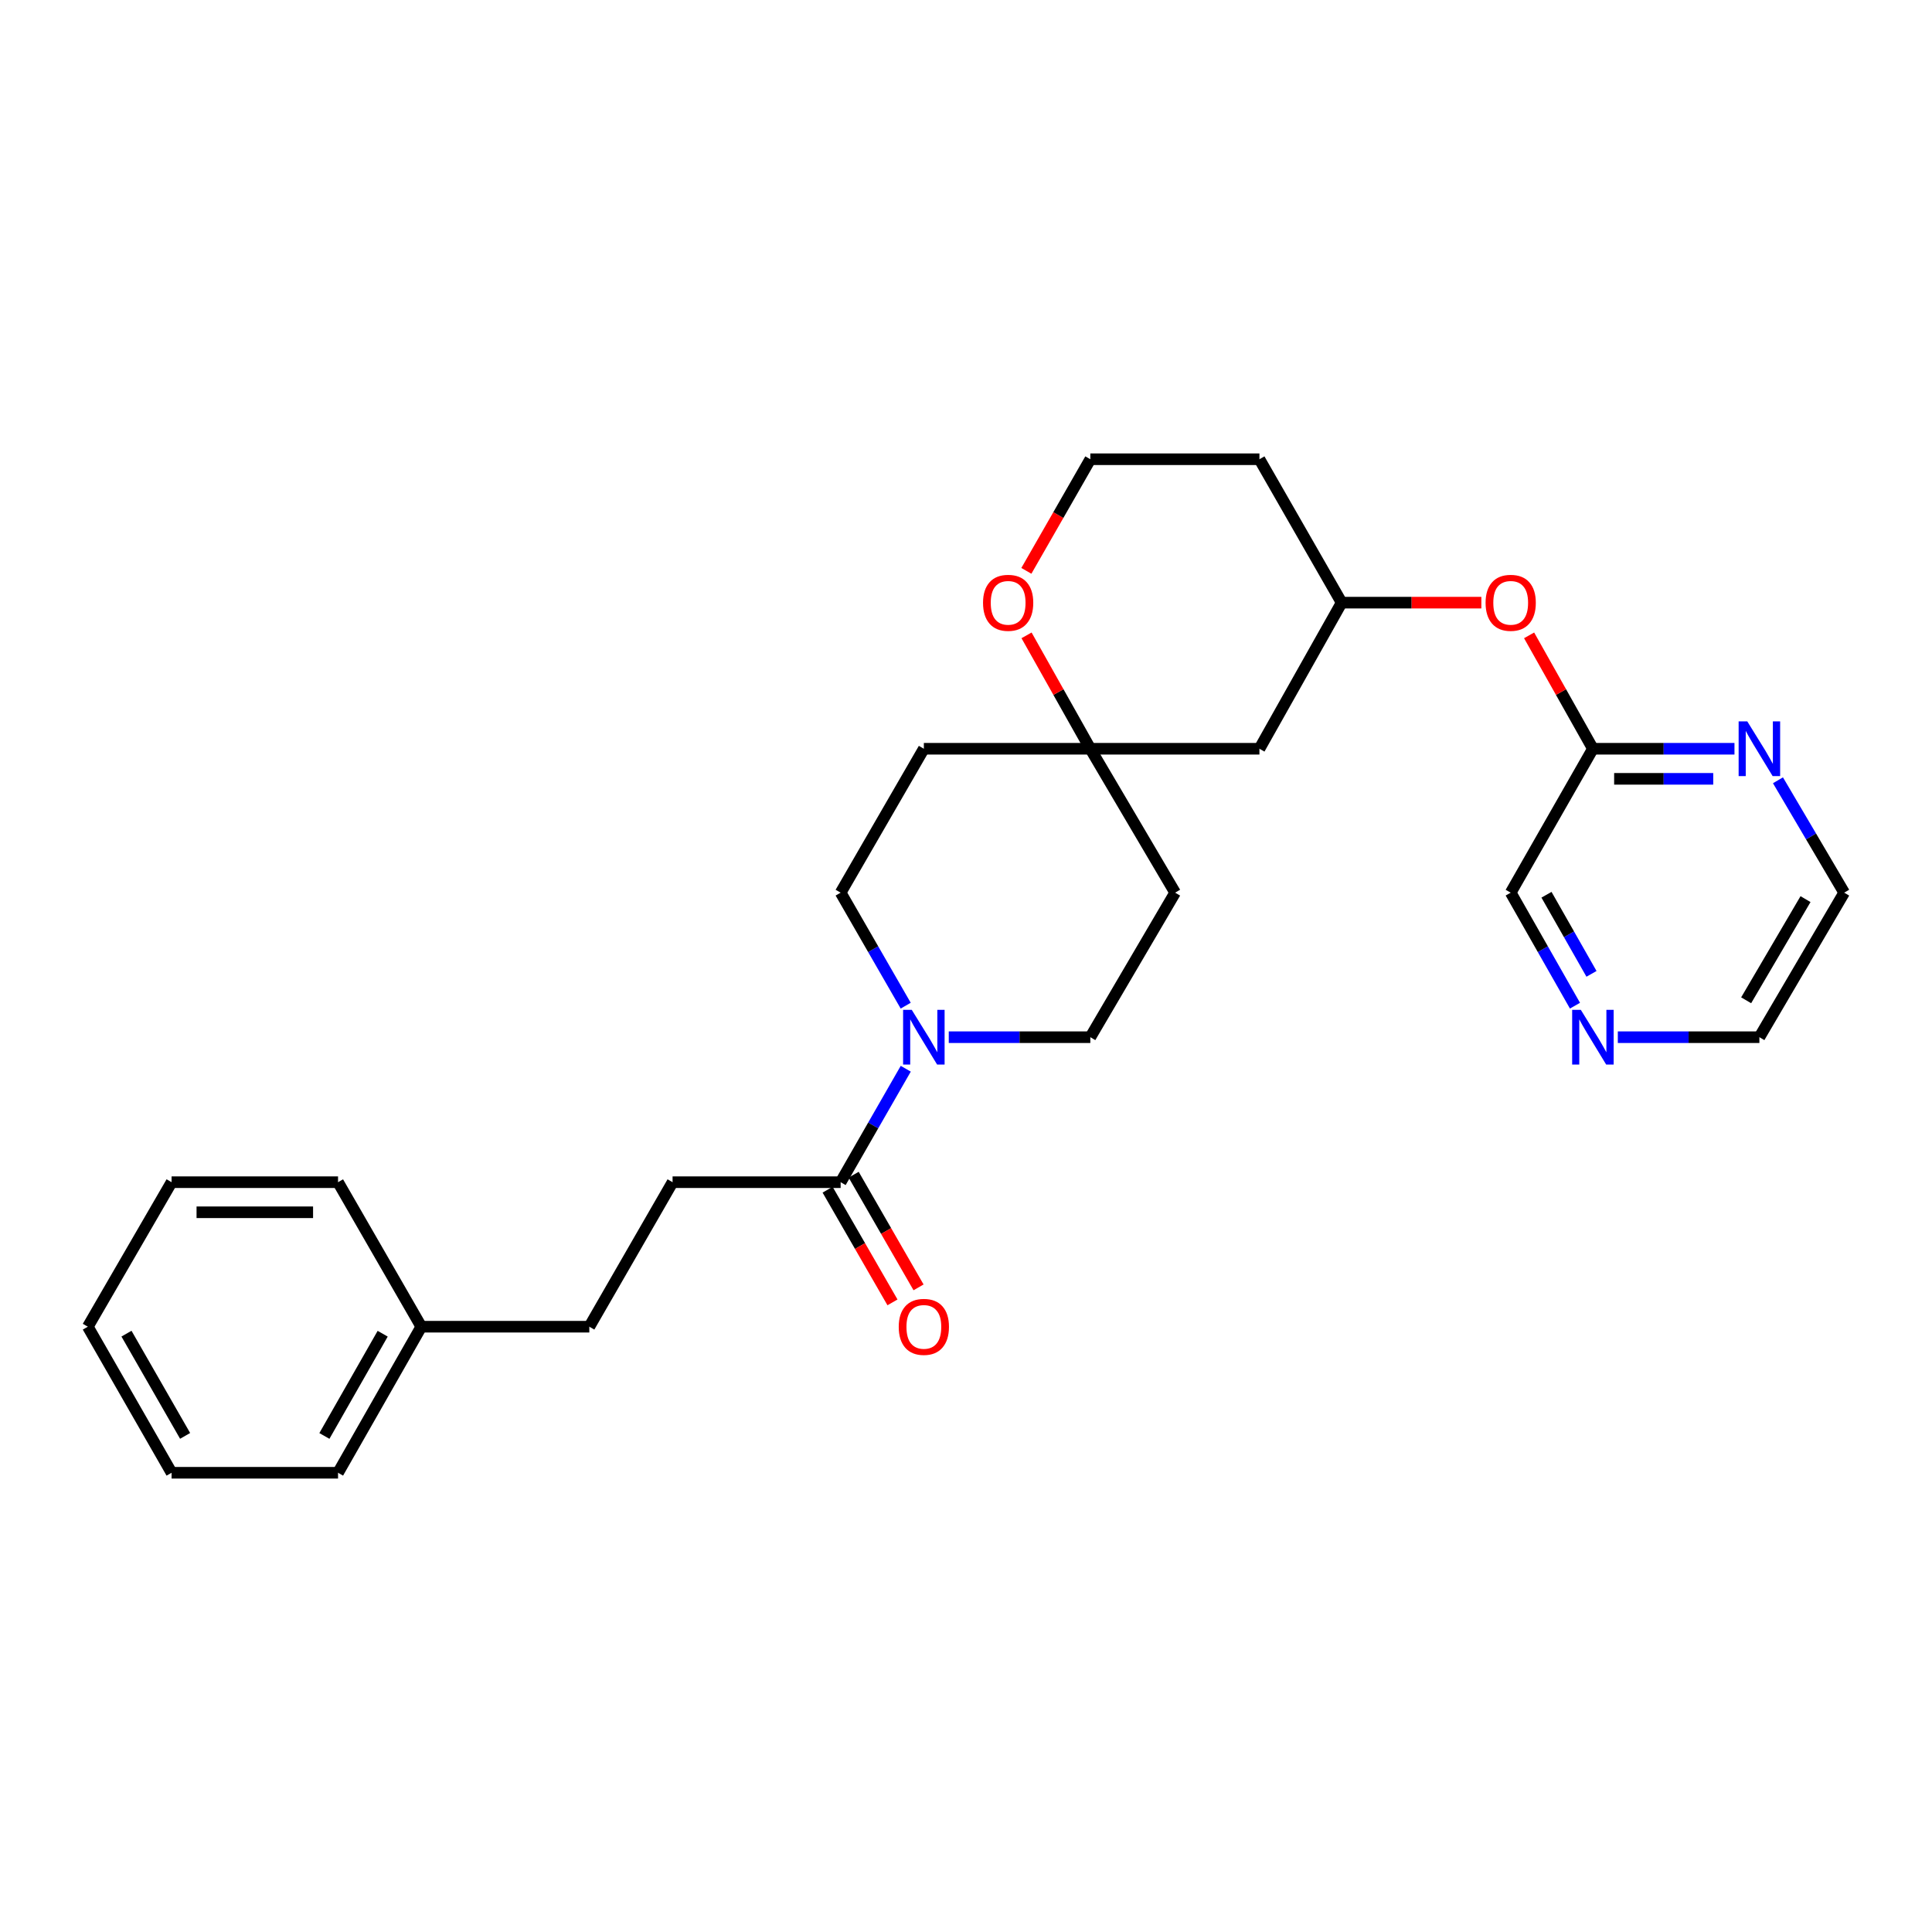 <?xml version='1.0' encoding='iso-8859-1'?>
<svg version='1.1' baseProfile='full'
              xmlns='http://www.w3.org/2000/svg'
                      xmlns:rdkit='http://www.rdkit.org/xml'
                      xmlns:xlink='http://www.w3.org/1999/xlink'
                  xml:space='preserve'
width='1000px' height='1000px' viewBox='0 0 1000 1000'>
<!-- END OF HEADER -->
<rect style='opacity:1.0;fill:#FFFFFF;stroke:none' width='1000' height='1000' x='0' y='0'> </rect>
<path class='bond-0' d='M 468.816,553.174 L 451.965,582.538' style='fill:none;fill-rule:evenodd;stroke:#0000FF;stroke-width:6px;stroke-linecap:butt;stroke-linejoin:miter;stroke-opacity:1' />
<path class='bond-0' d='M 451.965,582.538 L 435.113,611.902' style='fill:none;fill-rule:evenodd;stroke:#000000;stroke-width:6px;stroke-linecap:butt;stroke-linejoin:miter;stroke-opacity:1' />
<path class='bond-4' d='M 468.789,520.533 L 451.951,491.287' style='fill:none;fill-rule:evenodd;stroke:#0000FF;stroke-width:6px;stroke-linecap:butt;stroke-linejoin:miter;stroke-opacity:1' />
<path class='bond-4' d='M 451.951,491.287 L 435.113,462.042' style='fill:none;fill-rule:evenodd;stroke:#000000;stroke-width:6px;stroke-linecap:butt;stroke-linejoin:miter;stroke-opacity:1' />
<path class='bond-5' d='M 491.078,536.851 L 527.714,536.851' style='fill:none;fill-rule:evenodd;stroke:#0000FF;stroke-width:6px;stroke-linecap:butt;stroke-linejoin:miter;stroke-opacity:1' />
<path class='bond-5' d='M 527.714,536.851 L 564.351,536.851' style='fill:none;fill-rule:evenodd;stroke:#000000;stroke-width:6px;stroke-linecap:butt;stroke-linejoin:miter;stroke-opacity:1' />
<path class='bond-10' d='M 428.366,615.787 L 445.157,644.948' style='fill:none;fill-rule:evenodd;stroke:#000000;stroke-width:6px;stroke-linecap:butt;stroke-linejoin:miter;stroke-opacity:1' />
<path class='bond-10' d='M 445.157,644.948 L 461.949,674.109' style='fill:none;fill-rule:evenodd;stroke:#FF0000;stroke-width:6px;stroke-linecap:butt;stroke-linejoin:miter;stroke-opacity:1' />
<path class='bond-10' d='M 441.86,608.017 L 458.651,637.178' style='fill:none;fill-rule:evenodd;stroke:#000000;stroke-width:6px;stroke-linecap:butt;stroke-linejoin:miter;stroke-opacity:1' />
<path class='bond-10' d='M 458.651,637.178 L 475.442,666.339' style='fill:none;fill-rule:evenodd;stroke:#FF0000;stroke-width:6px;stroke-linecap:butt;stroke-linejoin:miter;stroke-opacity:1' />
<path class='bond-13' d='M 435.113,611.902 L 348.124,611.902' style='fill:none;fill-rule:evenodd;stroke:#000000;stroke-width:6px;stroke-linecap:butt;stroke-linejoin:miter;stroke-opacity:1' />
<path class='bond-1' d='M 564.351,387.553 L 608.243,462.042' style='fill:none;fill-rule:evenodd;stroke:#000000;stroke-width:6px;stroke-linecap:butt;stroke-linejoin:miter;stroke-opacity:1' />
<path class='bond-6' d='M 564.351,387.553 L 547.844,358.207' style='fill:none;fill-rule:evenodd;stroke:#000000;stroke-width:6px;stroke-linecap:butt;stroke-linejoin:miter;stroke-opacity:1' />
<path class='bond-6' d='M 547.844,358.207 L 531.338,328.86' style='fill:none;fill-rule:evenodd;stroke:#FF0000;stroke-width:6px;stroke-linecap:butt;stroke-linejoin:miter;stroke-opacity:1' />
<path class='bond-7' d='M 564.351,387.553 L 651.876,387.553' style='fill:none;fill-rule:evenodd;stroke:#000000;stroke-width:6px;stroke-linecap:butt;stroke-linejoin:miter;stroke-opacity:1' />
<path class='bond-27' d='M 564.351,387.553 L 478.184,387.553' style='fill:none;fill-rule:evenodd;stroke:#000000;stroke-width:6px;stroke-linecap:butt;stroke-linejoin:miter;stroke-opacity:1' />
<path class='bond-2' d='M 824.486,387.553 L 807.973,358.207' style='fill:none;fill-rule:evenodd;stroke:#000000;stroke-width:6px;stroke-linecap:butt;stroke-linejoin:miter;stroke-opacity:1' />
<path class='bond-2' d='M 807.973,358.207 L 791.461,328.86' style='fill:none;fill-rule:evenodd;stroke:#FF0000;stroke-width:6px;stroke-linecap:butt;stroke-linejoin:miter;stroke-opacity:1' />
<path class='bond-3' d='M 824.486,387.553 L 861.123,387.553' style='fill:none;fill-rule:evenodd;stroke:#000000;stroke-width:6px;stroke-linecap:butt;stroke-linejoin:miter;stroke-opacity:1' />
<path class='bond-3' d='M 861.123,387.553 L 897.759,387.553' style='fill:none;fill-rule:evenodd;stroke:#0000FF;stroke-width:6px;stroke-linecap:butt;stroke-linejoin:miter;stroke-opacity:1' />
<path class='bond-3' d='M 835.477,403.124 L 861.123,403.124' style='fill:none;fill-rule:evenodd;stroke:#000000;stroke-width:6px;stroke-linecap:butt;stroke-linejoin:miter;stroke-opacity:1' />
<path class='bond-3' d='M 861.123,403.124 L 886.768,403.124' style='fill:none;fill-rule:evenodd;stroke:#0000FF;stroke-width:6px;stroke-linecap:butt;stroke-linejoin:miter;stroke-opacity:1' />
<path class='bond-18' d='M 824.486,387.553 L 781.935,462.042' style='fill:none;fill-rule:evenodd;stroke:#000000;stroke-width:6px;stroke-linecap:butt;stroke-linejoin:miter;stroke-opacity:1' />
<path class='bond-20' d='M 920.271,403.875 L 937.408,432.958' style='fill:none;fill-rule:evenodd;stroke:#0000FF;stroke-width:6px;stroke-linecap:butt;stroke-linejoin:miter;stroke-opacity:1' />
<path class='bond-20' d='M 937.408,432.958 L 954.545,462.042' style='fill:none;fill-rule:evenodd;stroke:#000000;stroke-width:6px;stroke-linecap:butt;stroke-linejoin:miter;stroke-opacity:1' />
<path class='bond-9' d='M 435.113,462.042 L 478.184,387.553' style='fill:none;fill-rule:evenodd;stroke:#000000;stroke-width:6px;stroke-linecap:butt;stroke-linejoin:miter;stroke-opacity:1' />
<path class='bond-8' d='M 564.351,536.851 L 608.243,462.042' style='fill:none;fill-rule:evenodd;stroke:#000000;stroke-width:6px;stroke-linecap:butt;stroke-linejoin:miter;stroke-opacity:1' />
<path class='bond-15' d='M 531.247,295.472 L 547.799,266.587' style='fill:none;fill-rule:evenodd;stroke:#FF0000;stroke-width:6px;stroke-linecap:butt;stroke-linejoin:miter;stroke-opacity:1' />
<path class='bond-15' d='M 547.799,266.587 L 564.351,237.702' style='fill:none;fill-rule:evenodd;stroke:#000000;stroke-width:6px;stroke-linecap:butt;stroke-linejoin:miter;stroke-opacity:1' />
<path class='bond-14' d='M 651.876,387.553 L 694.436,311.931' style='fill:none;fill-rule:evenodd;stroke:#000000;stroke-width:6px;stroke-linecap:butt;stroke-linejoin:miter;stroke-opacity:1' />
<path class='bond-11' d='M 766.747,311.931 L 730.592,311.931' style='fill:none;fill-rule:evenodd;stroke:#FF0000;stroke-width:6px;stroke-linecap:butt;stroke-linejoin:miter;stroke-opacity:1' />
<path class='bond-11' d='M 730.592,311.931 L 694.436,311.931' style='fill:none;fill-rule:evenodd;stroke:#000000;stroke-width:6px;stroke-linecap:butt;stroke-linejoin:miter;stroke-opacity:1' />
<path class='bond-12' d='M 815.208,520.539 L 798.571,491.291' style='fill:none;fill-rule:evenodd;stroke:#0000FF;stroke-width:6px;stroke-linecap:butt;stroke-linejoin:miter;stroke-opacity:1' />
<path class='bond-12' d='M 798.571,491.291 L 781.935,462.042' style='fill:none;fill-rule:evenodd;stroke:#000000;stroke-width:6px;stroke-linecap:butt;stroke-linejoin:miter;stroke-opacity:1' />
<path class='bond-12' d='M 823.752,504.066 L 812.106,483.592' style='fill:none;fill-rule:evenodd;stroke:#0000FF;stroke-width:6px;stroke-linecap:butt;stroke-linejoin:miter;stroke-opacity:1' />
<path class='bond-12' d='M 812.106,483.592 L 800.46,463.118' style='fill:none;fill-rule:evenodd;stroke:#000000;stroke-width:6px;stroke-linecap:butt;stroke-linejoin:miter;stroke-opacity:1' />
<path class='bond-21' d='M 837.38,536.851 L 874.017,536.851' style='fill:none;fill-rule:evenodd;stroke:#0000FF;stroke-width:6px;stroke-linecap:butt;stroke-linejoin:miter;stroke-opacity:1' />
<path class='bond-21' d='M 874.017,536.851 L 910.653,536.851' style='fill:none;fill-rule:evenodd;stroke:#000000;stroke-width:6px;stroke-linecap:butt;stroke-linejoin:miter;stroke-opacity:1' />
<path class='bond-17' d='M 348.124,611.902 L 305.028,686.702' style='fill:none;fill-rule:evenodd;stroke:#000000;stroke-width:6px;stroke-linecap:butt;stroke-linejoin:miter;stroke-opacity:1' />
<path class='bond-16' d='M 694.436,311.931 L 651.876,237.702' style='fill:none;fill-rule:evenodd;stroke:#000000;stroke-width:6px;stroke-linecap:butt;stroke-linejoin:miter;stroke-opacity:1' />
<path class='bond-28' d='M 564.351,237.702 L 651.876,237.702' style='fill:none;fill-rule:evenodd;stroke:#000000;stroke-width:6px;stroke-linecap:butt;stroke-linejoin:miter;stroke-opacity:1' />
<path class='bond-19' d='M 305.028,686.702 L 218.065,686.702' style='fill:none;fill-rule:evenodd;stroke:#000000;stroke-width:6px;stroke-linecap:butt;stroke-linejoin:miter;stroke-opacity:1' />
<path class='bond-22' d='M 218.065,686.702 L 174.969,762.298' style='fill:none;fill-rule:evenodd;stroke:#000000;stroke-width:6px;stroke-linecap:butt;stroke-linejoin:miter;stroke-opacity:1' />
<path class='bond-22' d='M 198.074,690.33 L 167.906,743.247' style='fill:none;fill-rule:evenodd;stroke:#000000;stroke-width:6px;stroke-linecap:butt;stroke-linejoin:miter;stroke-opacity:1' />
<path class='bond-23' d='M 218.065,686.702 L 174.969,611.902' style='fill:none;fill-rule:evenodd;stroke:#000000;stroke-width:6px;stroke-linecap:butt;stroke-linejoin:miter;stroke-opacity:1' />
<path class='bond-30' d='M 954.545,462.042 L 910.653,536.851' style='fill:none;fill-rule:evenodd;stroke:#000000;stroke-width:6px;stroke-linecap:butt;stroke-linejoin:miter;stroke-opacity:1' />
<path class='bond-30' d='M 934.532,465.384 L 903.807,517.75' style='fill:none;fill-rule:evenodd;stroke:#000000;stroke-width:6px;stroke-linecap:butt;stroke-linejoin:miter;stroke-opacity:1' />
<path class='bond-24' d='M 174.969,762.298 L 88.811,762.298' style='fill:none;fill-rule:evenodd;stroke:#000000;stroke-width:6px;stroke-linecap:butt;stroke-linejoin:miter;stroke-opacity:1' />
<path class='bond-25' d='M 174.969,611.902 L 88.811,611.902' style='fill:none;fill-rule:evenodd;stroke:#000000;stroke-width:6px;stroke-linecap:butt;stroke-linejoin:miter;stroke-opacity:1' />
<path class='bond-25' d='M 162.045,627.473 L 101.734,627.473' style='fill:none;fill-rule:evenodd;stroke:#000000;stroke-width:6px;stroke-linecap:butt;stroke-linejoin:miter;stroke-opacity:1' />
<path class='bond-29' d='M 88.811,762.298 L 45.455,686.702' style='fill:none;fill-rule:evenodd;stroke:#000000;stroke-width:6px;stroke-linecap:butt;stroke-linejoin:miter;stroke-opacity:1' />
<path class='bond-29' d='M 95.814,743.212 L 65.465,690.295' style='fill:none;fill-rule:evenodd;stroke:#000000;stroke-width:6px;stroke-linecap:butt;stroke-linejoin:miter;stroke-opacity:1' />
<path class='bond-26' d='M 88.811,611.902 L 45.455,686.702' style='fill:none;fill-rule:evenodd;stroke:#000000;stroke-width:6px;stroke-linecap:butt;stroke-linejoin:miter;stroke-opacity:1' />
<path  class='atom-0' d='M 471.924 522.691
L 481.204 537.691
Q 482.124 539.171, 483.604 541.851
Q 485.084 544.531, 485.164 544.691
L 485.164 522.691
L 488.924 522.691
L 488.924 551.011
L 485.044 551.011
L 475.084 534.611
Q 473.924 532.691, 472.684 530.491
Q 471.484 528.291, 471.124 527.611
L 471.124 551.011
L 467.444 551.011
L 467.444 522.691
L 471.924 522.691
' fill='#0000FF'/>
<path  class='atom-4' d='M 904.393 373.393
L 913.673 388.393
Q 914.593 389.873, 916.073 392.553
Q 917.553 395.233, 917.633 395.393
L 917.633 373.393
L 921.393 373.393
L 921.393 401.713
L 917.513 401.713
L 907.553 385.313
Q 906.393 383.393, 905.153 381.193
Q 903.953 378.993, 903.593 378.313
L 903.593 401.713
L 899.913 401.713
L 899.913 373.393
L 904.393 373.393
' fill='#0000FF'/>
<path  class='atom-7' d='M 508.816 312.011
Q 508.816 305.211, 512.176 301.411
Q 515.536 297.611, 521.816 297.611
Q 528.096 297.611, 531.456 301.411
Q 534.816 305.211, 534.816 312.011
Q 534.816 318.891, 531.416 322.811
Q 528.016 326.691, 521.816 326.691
Q 515.576 326.691, 512.176 322.811
Q 508.816 318.931, 508.816 312.011
M 521.816 323.491
Q 526.136 323.491, 528.456 320.611
Q 530.816 317.691, 530.816 312.011
Q 530.816 306.451, 528.456 303.651
Q 526.136 300.811, 521.816 300.811
Q 517.496 300.811, 515.136 303.611
Q 512.816 306.411, 512.816 312.011
Q 512.816 317.731, 515.136 320.611
Q 517.496 323.491, 521.816 323.491
' fill='#FF0000'/>
<path  class='atom-11' d='M 465.184 686.782
Q 465.184 679.982, 468.544 676.182
Q 471.904 672.382, 478.184 672.382
Q 484.464 672.382, 487.824 676.182
Q 491.184 679.982, 491.184 686.782
Q 491.184 693.662, 487.784 697.582
Q 484.384 701.462, 478.184 701.462
Q 471.944 701.462, 468.544 697.582
Q 465.184 693.702, 465.184 686.782
M 478.184 698.262
Q 482.504 698.262, 484.824 695.382
Q 487.184 692.462, 487.184 686.782
Q 487.184 681.222, 484.824 678.422
Q 482.504 675.582, 478.184 675.582
Q 473.864 675.582, 471.504 678.382
Q 469.184 681.182, 469.184 686.782
Q 469.184 692.502, 471.504 695.382
Q 473.864 698.262, 478.184 698.262
' fill='#FF0000'/>
<path  class='atom-12' d='M 768.935 312.011
Q 768.935 305.211, 772.295 301.411
Q 775.655 297.611, 781.935 297.611
Q 788.215 297.611, 791.575 301.411
Q 794.935 305.211, 794.935 312.011
Q 794.935 318.891, 791.535 322.811
Q 788.135 326.691, 781.935 326.691
Q 775.695 326.691, 772.295 322.811
Q 768.935 318.931, 768.935 312.011
M 781.935 323.491
Q 786.255 323.491, 788.575 320.611
Q 790.935 317.691, 790.935 312.011
Q 790.935 306.451, 788.575 303.651
Q 786.255 300.811, 781.935 300.811
Q 777.615 300.811, 775.255 303.611
Q 772.935 306.411, 772.935 312.011
Q 772.935 317.731, 775.255 320.611
Q 777.615 323.491, 781.935 323.491
' fill='#FF0000'/>
<path  class='atom-13' d='M 818.226 522.691
L 827.506 537.691
Q 828.426 539.171, 829.906 541.851
Q 831.386 544.531, 831.466 544.691
L 831.466 522.691
L 835.226 522.691
L 835.226 551.011
L 831.346 551.011
L 821.386 534.611
Q 820.226 532.691, 818.986 530.491
Q 817.786 528.291, 817.426 527.611
L 817.426 551.011
L 813.746 551.011
L 813.746 522.691
L 818.226 522.691
' fill='#0000FF'/>
</svg>
